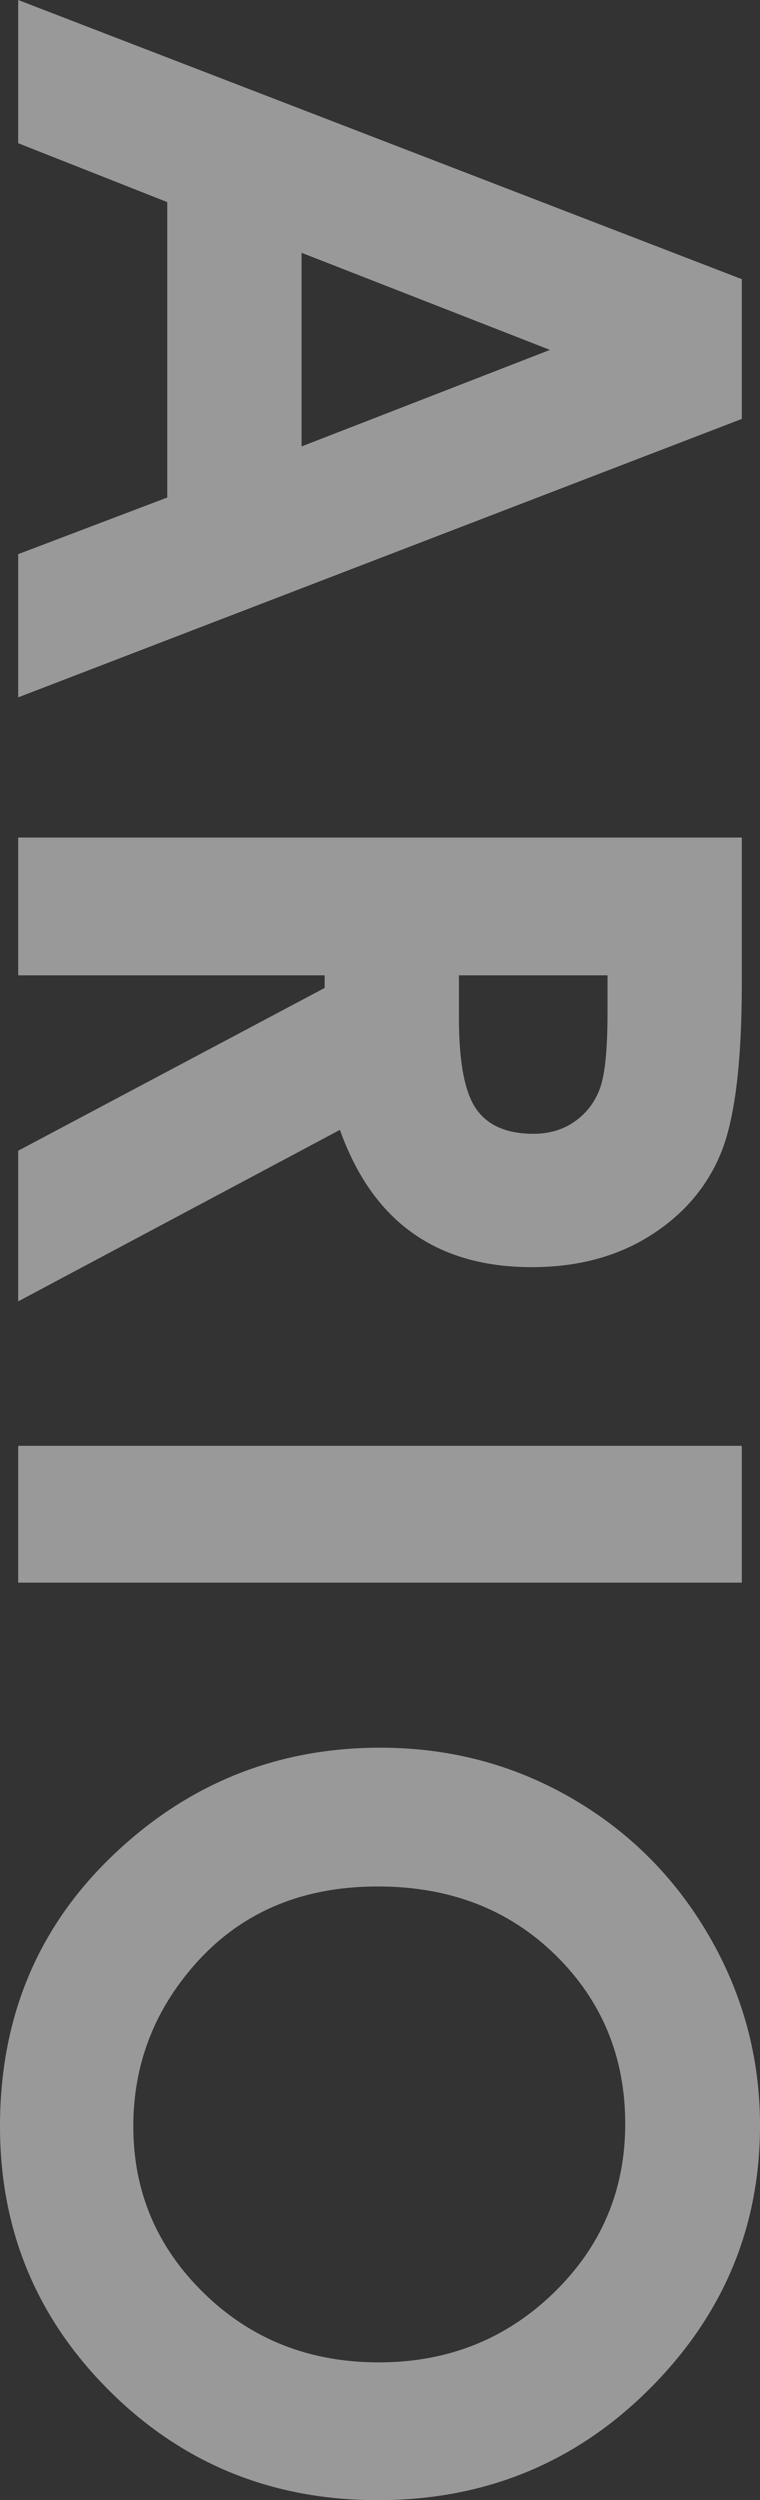 <?xml version="1.0" encoding="UTF-8"?><svg id="_レイヤー_2" xmlns="http://www.w3.org/2000/svg" viewBox="0 0 42.769 140.633"><rect x="0" y="0" width="42.769" height="140.633" fill="#333333" stroke="none"/><defs><style>.cls-1{fill:#fff;}.cls-2{opacity:.5;}</style></defs><g id="_レイヤー_1-2"><g class="cls-2"><path class="cls-1" d="m41.745,15.703v7.861L1.024,39.226v-8.055l8.388-3.186V11.368L1.024,8.056V0l40.721,15.703Zm-10.796,3.979l-13.979-5.463v10.894l13.979-5.431Z"/><path class="cls-1" d="m41.745,47.111v8.212c0,4.498-.401,7.7-1.204,9.608-.803,1.908-2.137,3.442-4.001,4.604-1.863,1.162-4.068,1.742-6.615,1.742-2.677,0-4.914-.641-6.713-1.924-1.8-1.282-3.161-3.215-4.083-5.798L1.024,73.202v-8.474l17.246-9.157v-.709H1.024v-7.751h40.721Zm-15.918,7.751v2.429c0,2.465.324,4.162.973,5.091.647.929,1.722,1.394,3.222,1.394.889,0,1.661-.23,2.318-.69.658-.46,1.13-1.077,1.417-1.849s.431-2.189.431-4.25v-2.125h-8.36Z"/><path class="cls-1" d="m41.745,81.328v7.695H1.024v-7.695h40.721Z"/><path class="cls-1" d="m42.769,119.553c0,5.761-2.085,10.715-6.256,14.861s-9.255,6.219-15.253,6.219c-5.942,0-10.972-2.045-15.087-6.136s-6.173-9.053-6.173-14.889c0-6.112,2.113-11.191,6.34-15.235,4.226-4.044,9.245-6.066,15.059-6.066,3.894,0,7.475.941,10.74,2.825,3.267,1.884,5.855,4.474,7.766,7.77,1.909,3.296,2.864,6.846,2.864,10.651Zm-7.584-.083c0-3.77-1.312-6.938-3.932-9.505-2.62-2.568-5.951-3.852-9.993-3.852-4.503,0-8.064,1.617-10.685,4.85-2.049,2.512-3.073,5.394-3.073,8.646,0,3.676,1.329,6.807,3.986,9.394,2.657,2.587,5.933,3.88,9.827,3.88,3.875,0,7.156-1.303,9.841-3.907,2.686-2.605,4.028-5.773,4.028-9.504Z"/></g></g></svg>
